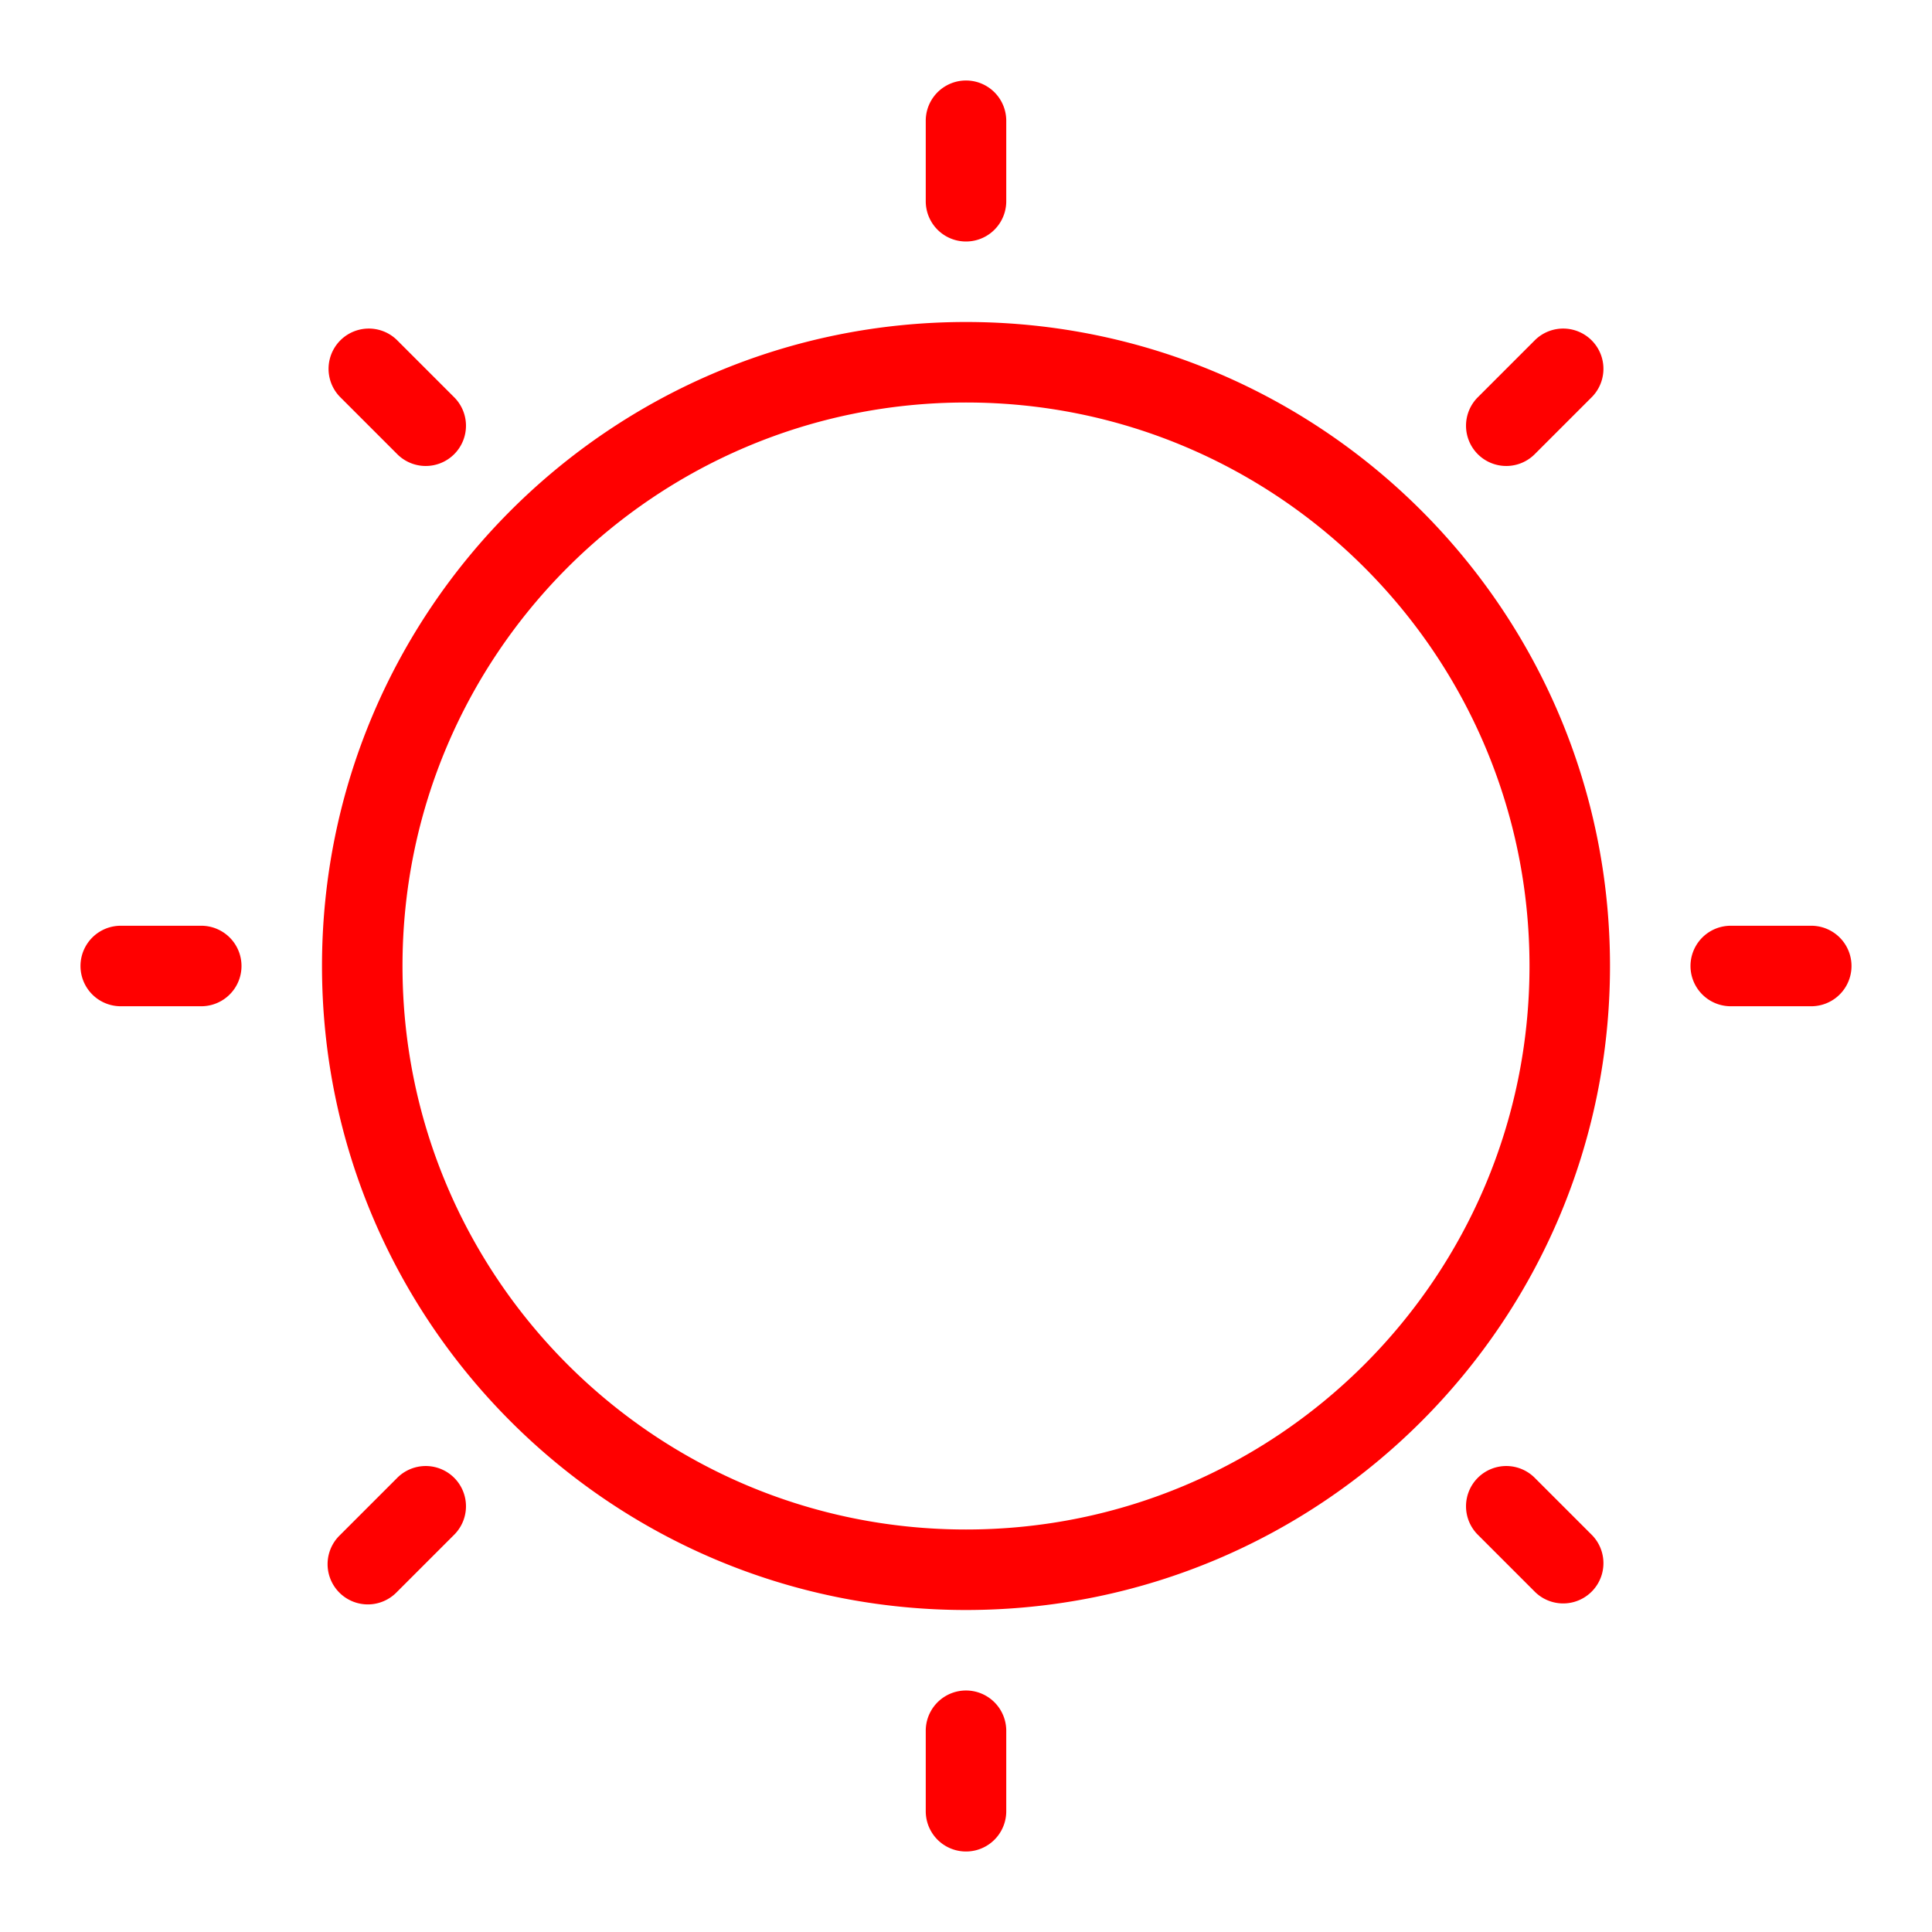 <?xml version="1.0" standalone="no"?><!DOCTYPE svg PUBLIC "-//W3C//DTD SVG 1.1//EN" "http://www.w3.org/Graphics/SVG/1.1/DTD/svg11.dtd"><svg t="1748310138635" class="icon" viewBox="0 0 1024 1024" version="1.1" xmlns="http://www.w3.org/2000/svg" p-id="8602" xmlns:xlink="http://www.w3.org/1999/xlink" width="200" height="200"><path d="M512 810.667c164.949 0 298.667-133.717 298.667-298.667s-133.717-298.667-298.667-298.667-298.667 133.717-298.667 298.667 133.717 298.667 298.667 298.667z m0 42.667c-188.523 0-341.333-152.811-341.333-341.333S323.477 170.667 512 170.667s341.333 152.811 341.333 341.333-152.811 341.333-341.333 341.333zM64 533.333a21.333 21.333 0 0 1 0-42.667h42.667a21.333 21.333 0 0 1 0 42.667H64zM490.667 64a21.333 21.333 0 0 1 42.667 0v42.667a21.333 21.333 0 0 1-42.667 0V64z m0 853.333a21.333 21.333 0 0 1 42.667 0v42.667a21.333 21.333 0 0 1-42.667 0v-42.667z m426.667-384a21.333 21.333 0 0 1 0-42.667h42.667a21.333 21.333 0 0 1 0 42.667h-42.667zM180.139 210.304a21.333 21.333 0 0 1 30.165-30.165l30.165 30.165a21.333 21.333 0 1 1-30.165 30.165L180.139 210.304z m633.557-30.165a21.333 21.333 0 0 1 30.165 30.165l-30.165 30.165a21.333 21.333 0 1 1-30.165-30.165l30.165-30.165zM210.304 783.531a21.333 21.333 0 1 1 30.165 30.165l-30.165 30.165a21.333 21.333 0 1 1-30.165-30.165l30.165-30.165z m573.227 30.165a21.333 21.333 0 1 1 30.165-30.165l30.165 30.165a21.333 21.333 0 0 1-30.165 30.165l-30.165-30.165z" fill="#ff0000" p-id="8603"></path></svg>